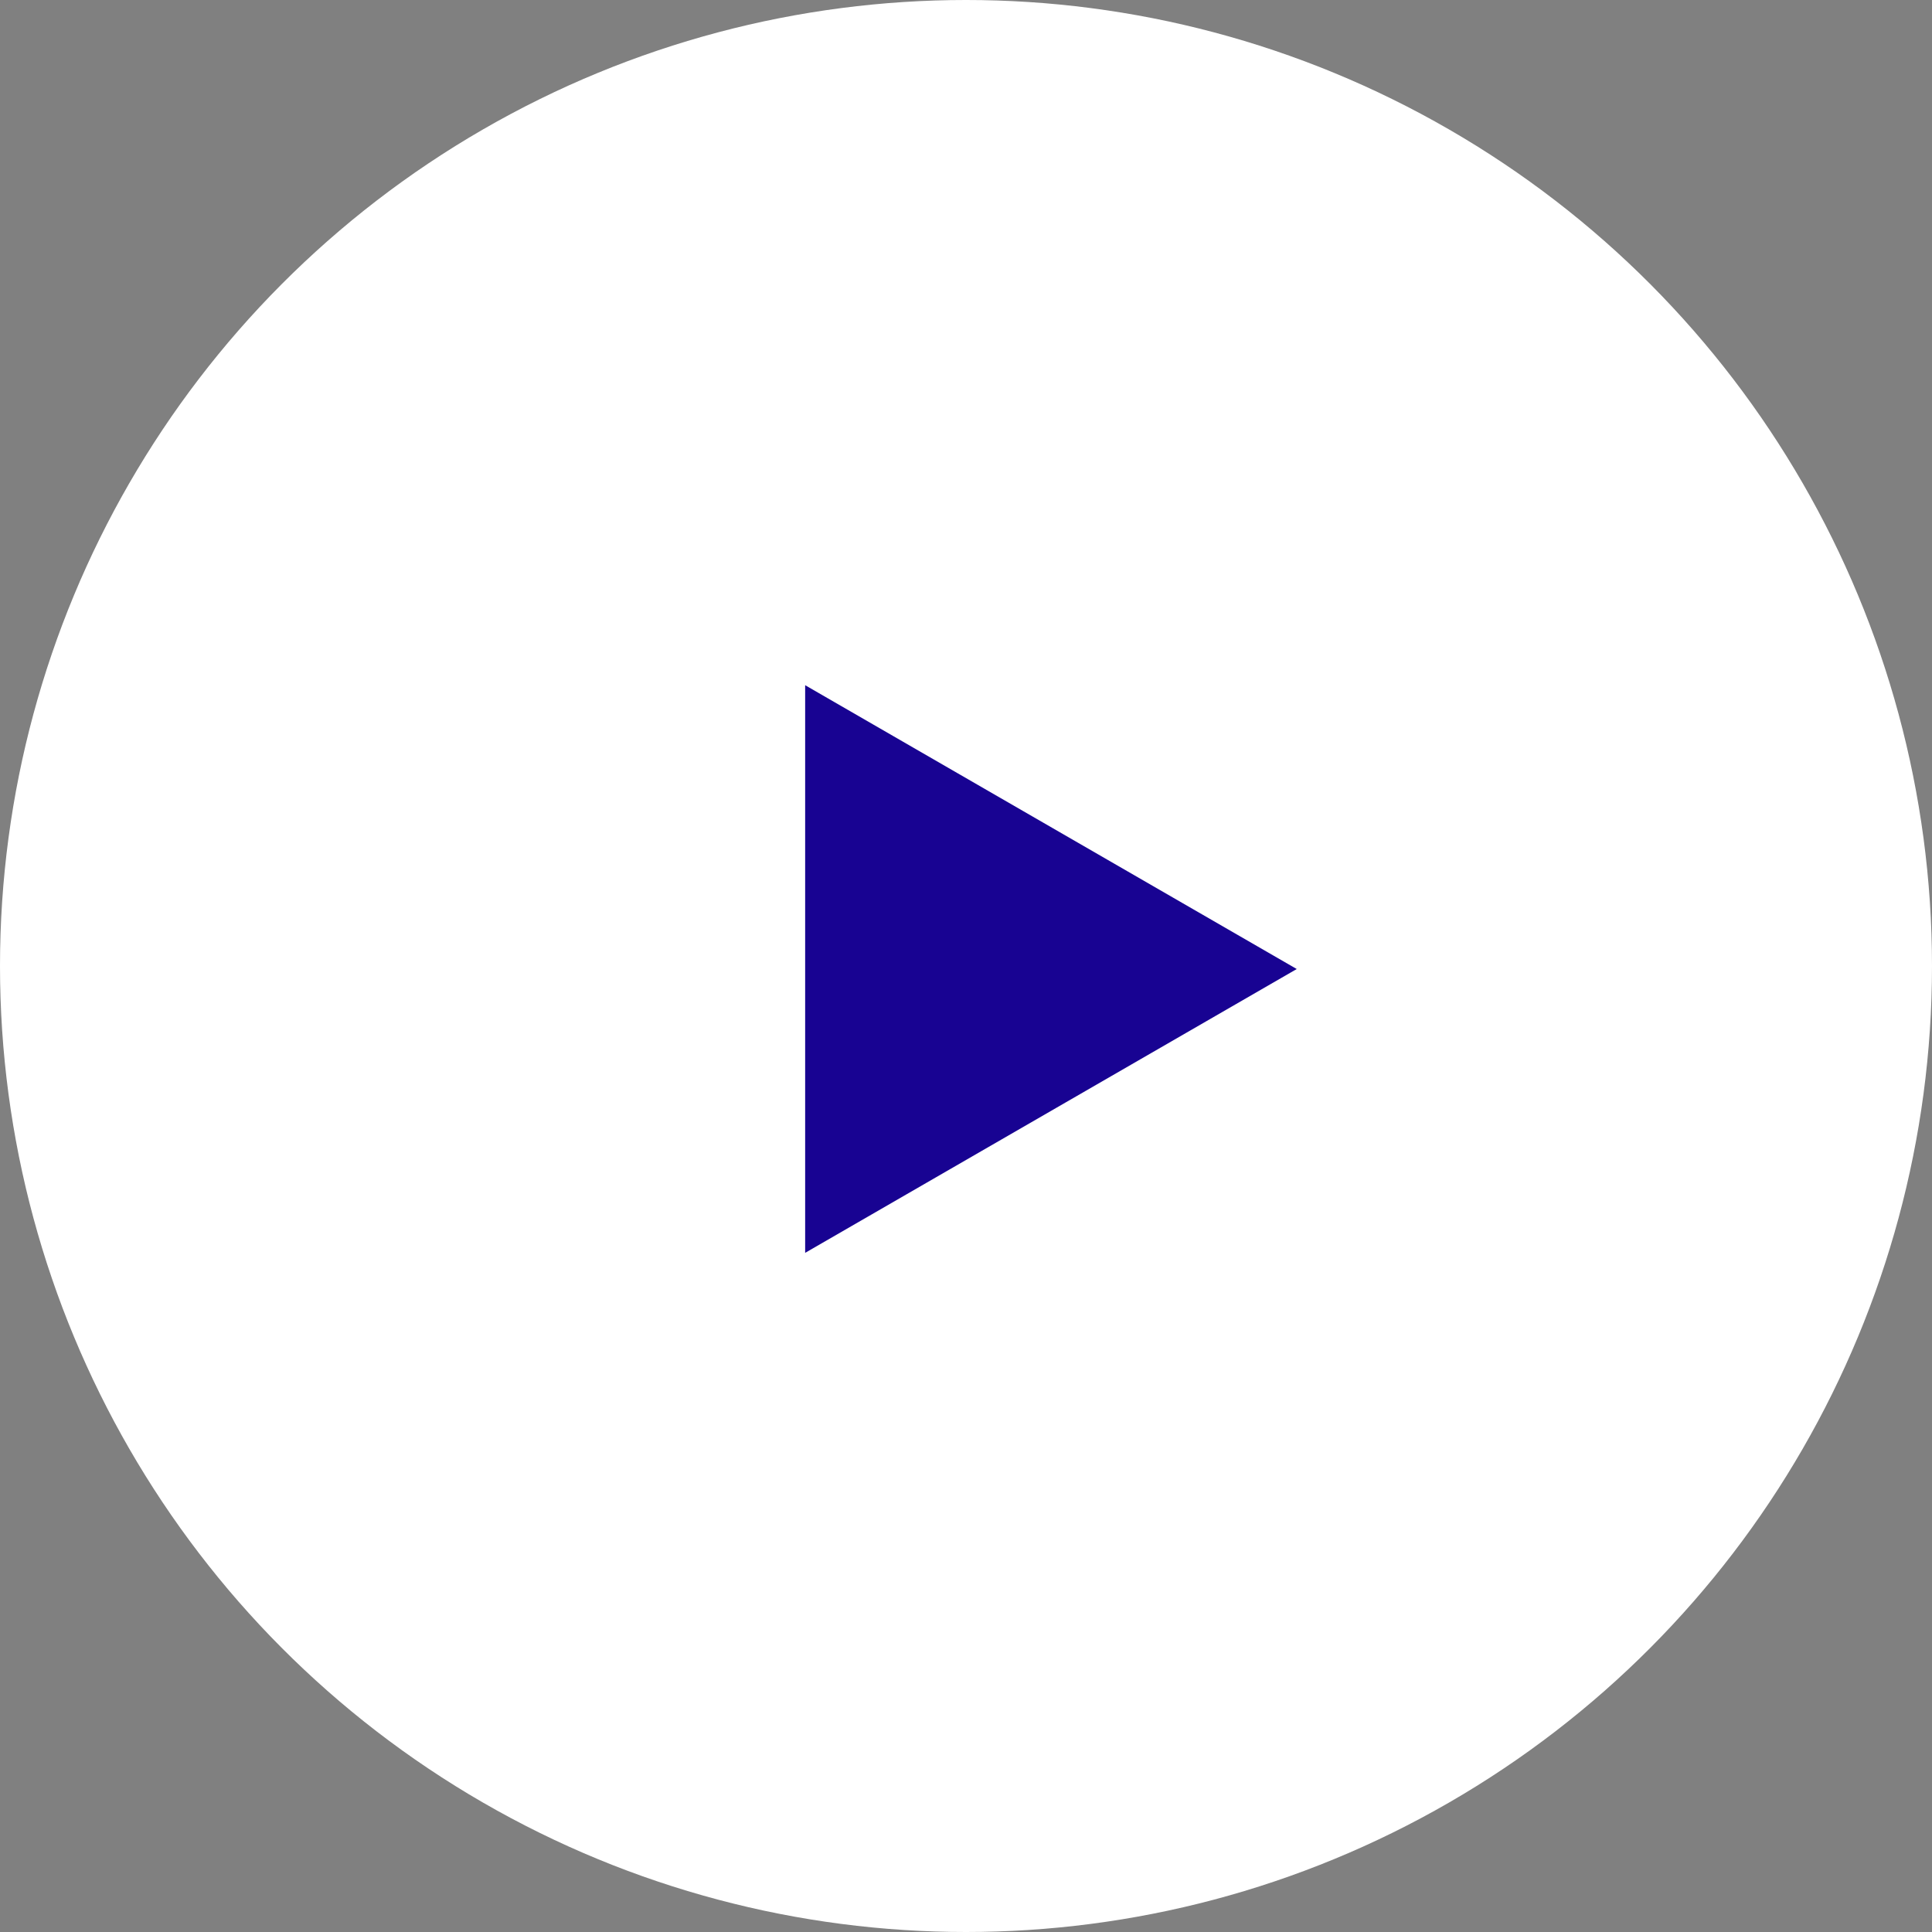 <svg width="83" height="83" viewBox="0 0 83 83" fill="none" xmlns="http://www.w3.org/2000/svg">
<rect x="0" y="0" width="83" height="83" fill="#808080" stroke="none"/>
<circle cx="41.5" cy="41.5" r="41.5" fill="white"/>
<path d="M34.59 29.437L55.709 41.63L34.59 53.823L34.59 29.437Z" fill="#180392"/>
</svg>
